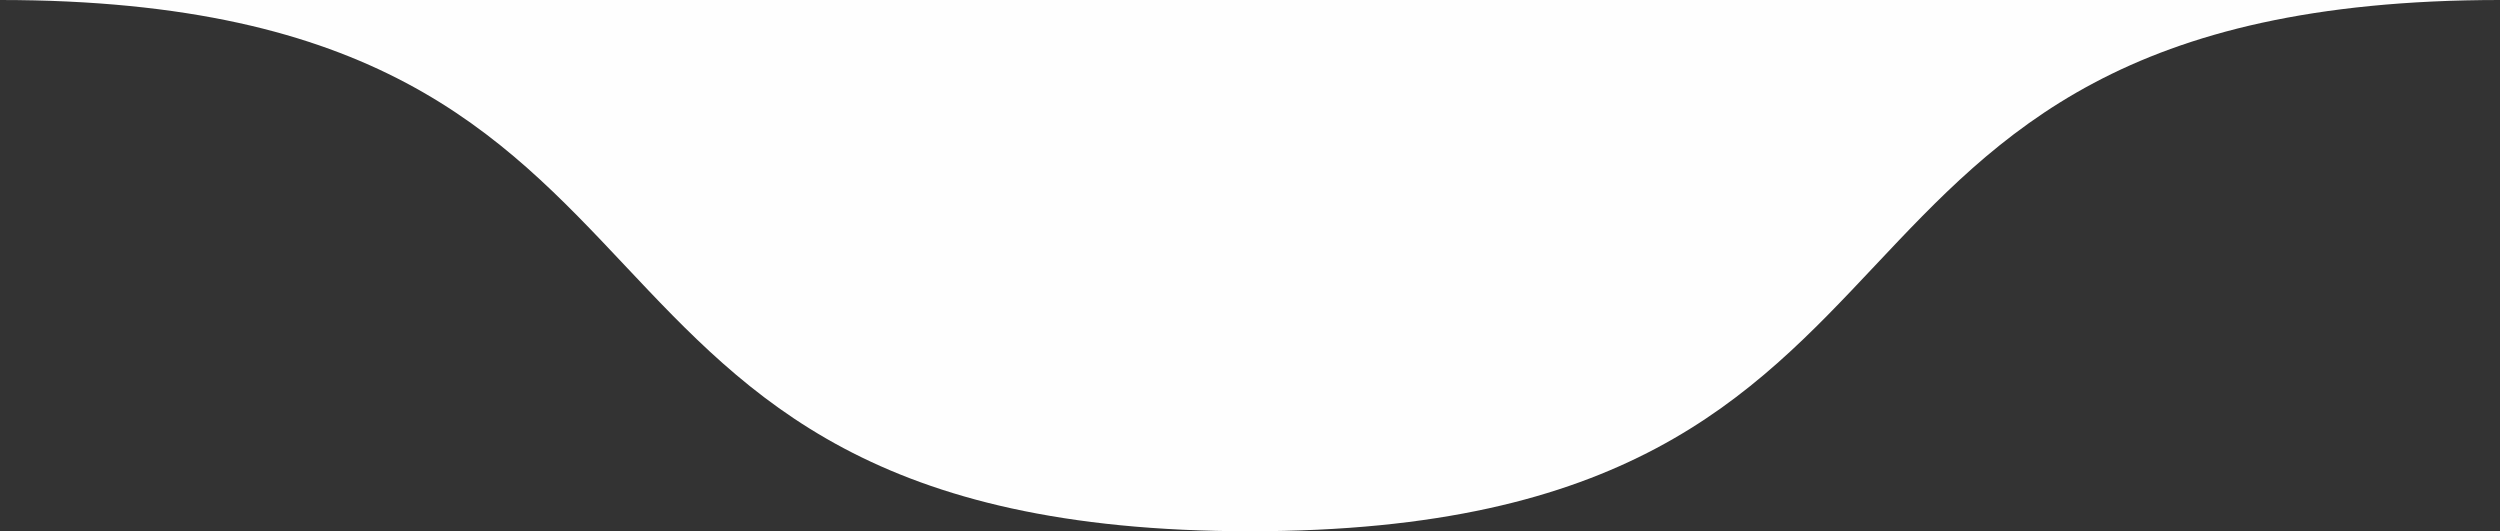 <?xml version="1.0" encoding="UTF-8"?> <svg xmlns="http://www.w3.org/2000/svg" width="160" height="34" viewBox="0 0 160 34" fill="none"><rect x="0" y="0" width="160" height="34" fill="#333333" stroke="none"/><path d="M80 34C32 34 48 0 0 0L160 0C112 0 128 34 80 34Z" fill="#FEFEFE"></path></svg> 